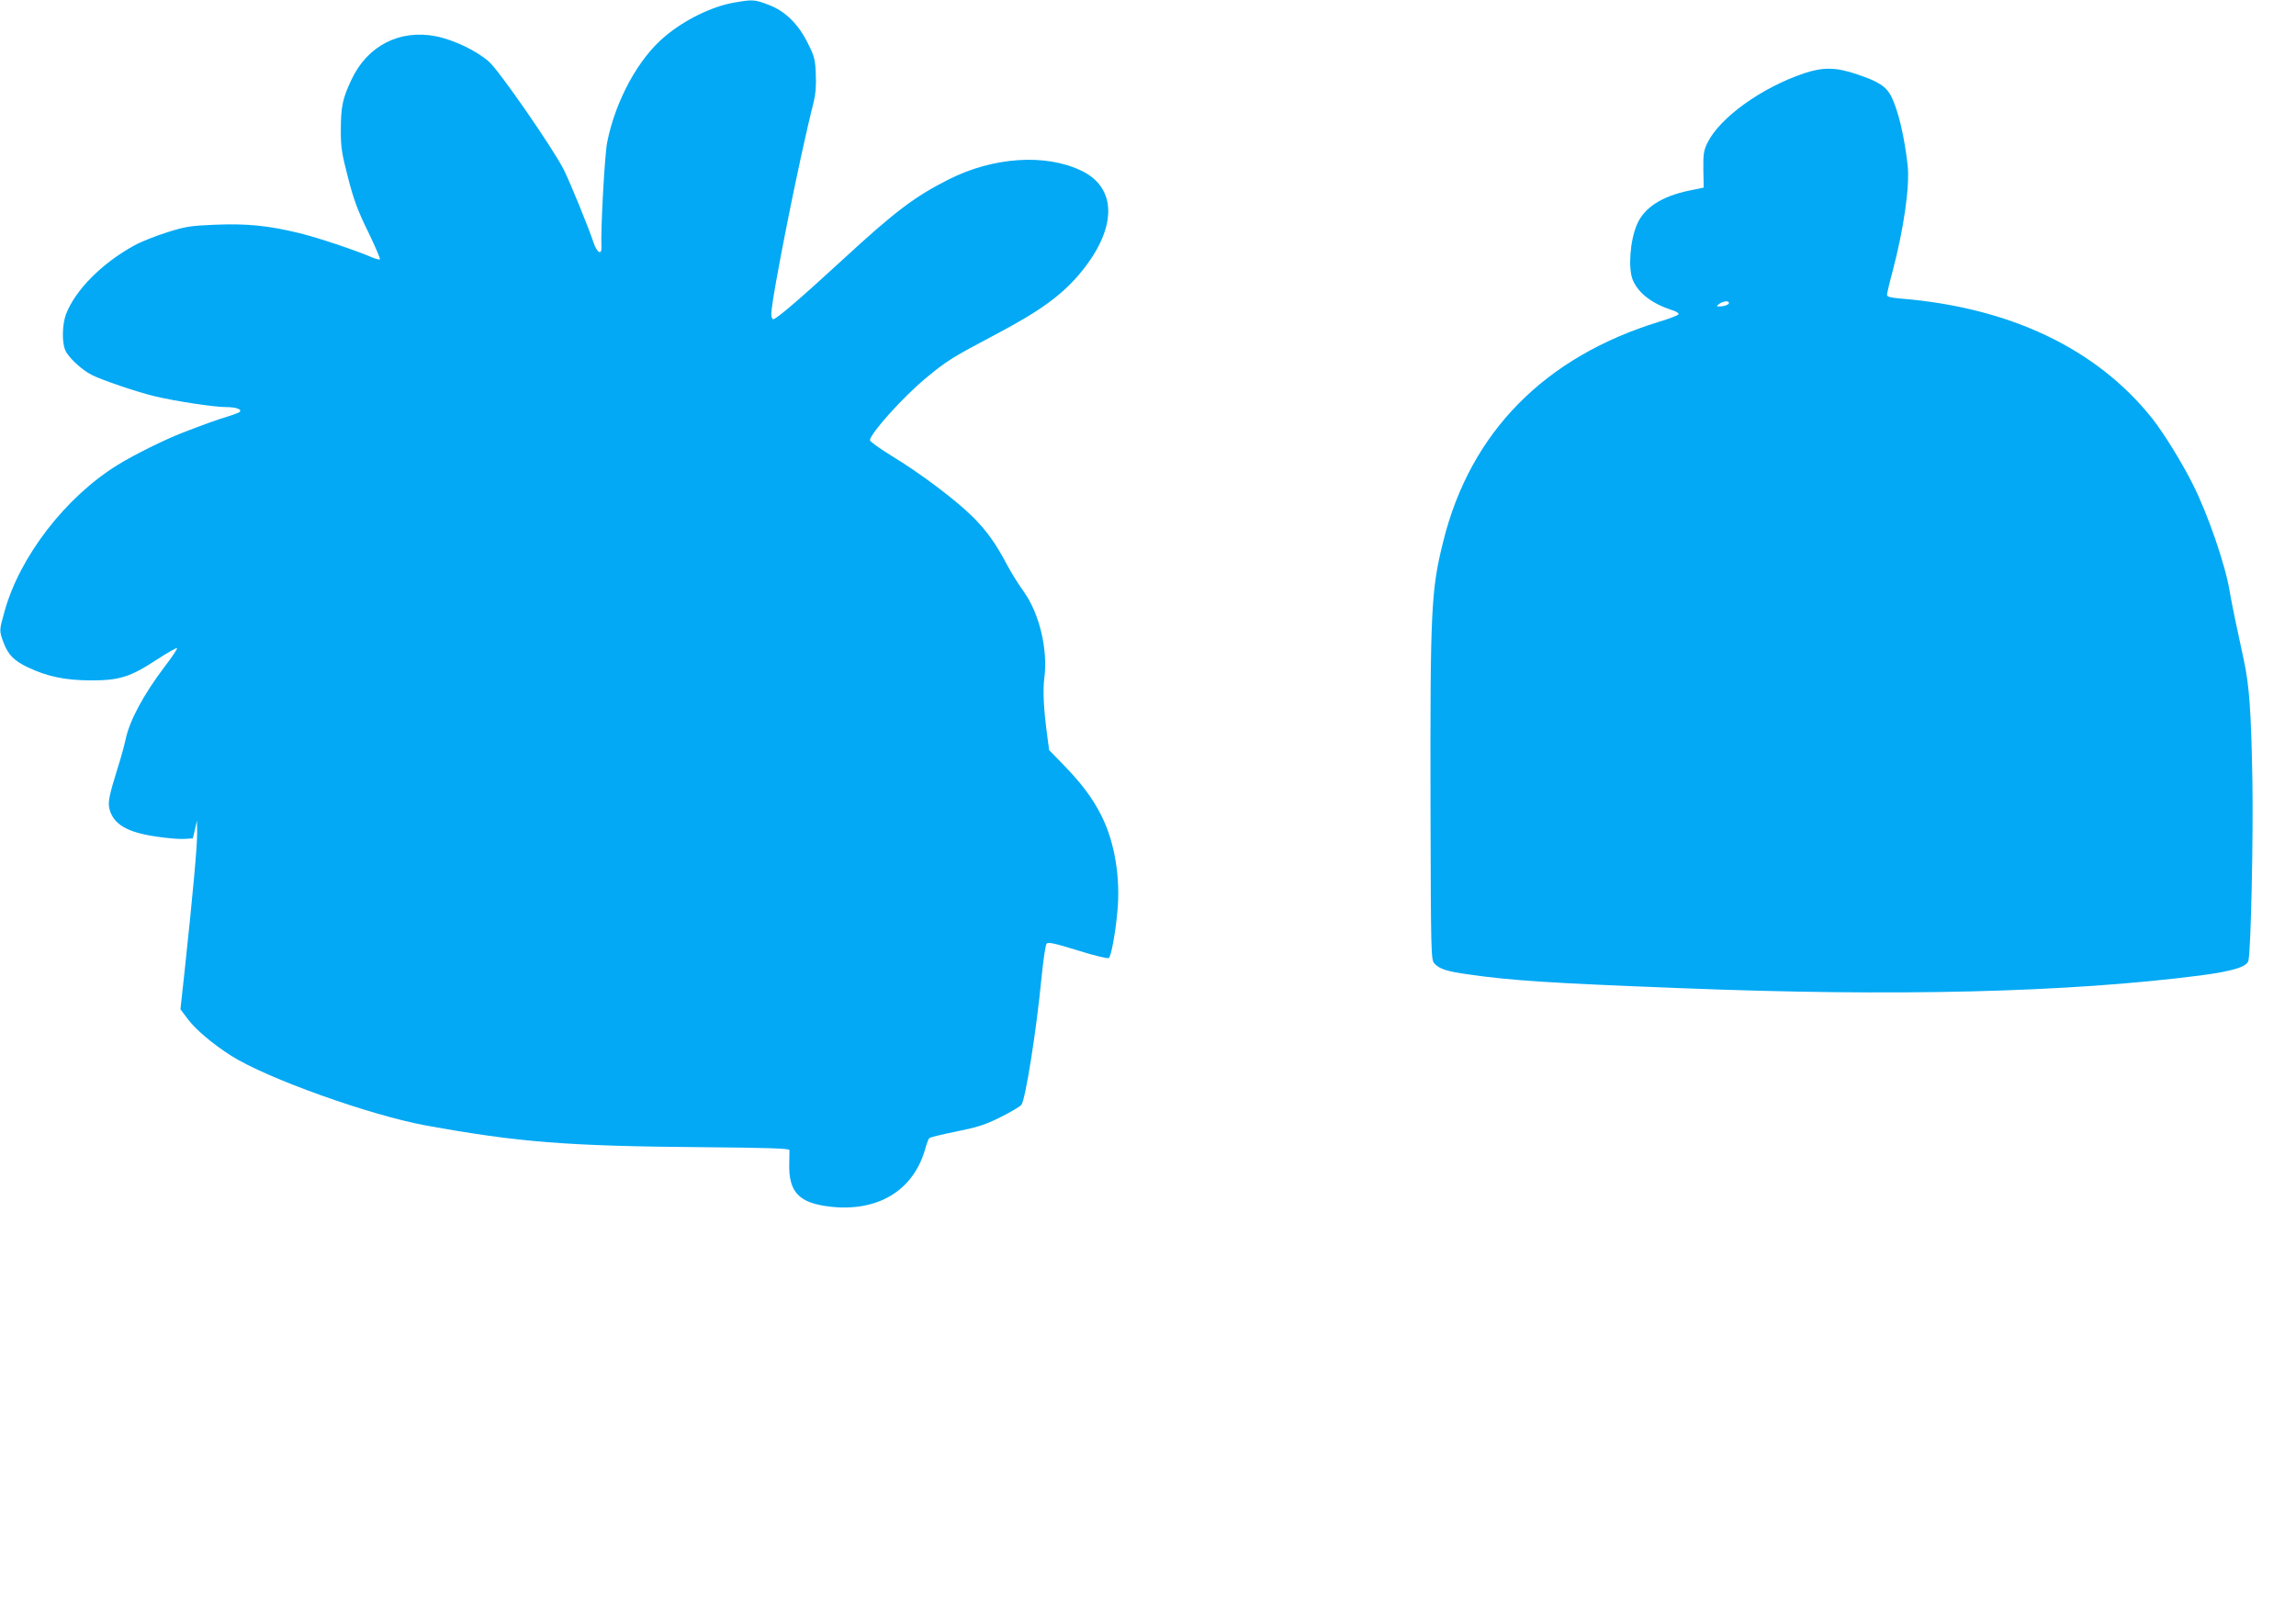 <?xml version="1.0" standalone="no"?>
<!DOCTYPE svg PUBLIC "-//W3C//DTD SVG 20010904//EN"
 "http://www.w3.org/TR/2001/REC-SVG-20010904/DTD/svg10.dtd">
<svg version="1.0" xmlns="http://www.w3.org/2000/svg"
 width="1280pt" height="901pt" viewBox="0 0 1280 901"
 preserveAspectRatio="xMidYMid meet">
<g transform="translate(0,901) scale(0.1,-0.1)"
fill="#03a9f4" stroke="none">
<path d="M4090 8995 c-120 -21 -273 -95 -383 -188 -148 -123 -275 -356 -322
-590 -14 -69 -37 -492 -32 -582 3 -51 -25 -36 -45 25 -31 92 -129 331 -164
402 -58 116 -360 553 -418 604 -69 61 -196 122 -297 142 -202 39 -381 -53
-470 -243 -50 -106 -58 -148 -59 -280 0 -96 5 -130 40 -265 32 -124 54 -184
112 -302 39 -81 69 -150 66 -154 -3 -3 -23 2 -44 11 -96 41 -299 109 -405 135
-173 42 -289 54 -469 47 -141 -6 -165 -10 -270 -43 -63 -20 -144 -52 -180 -72
-181 -99 -330 -249 -382 -384 -21 -57 -24 -155 -4 -201 16 -39 90 -108 146
-137 59 -30 257 -97 354 -120 113 -27 329 -60 396 -60 58 0 92 -13 75 -28 -6
-4 -37 -16 -70 -26 -57 -17 -123 -41 -245 -88 -106 -41 -276 -126 -365 -181
-289 -179 -544 -509 -629 -814 -31 -111 -31 -108 -6 -177 26 -68 59 -101 135
-137 107 -51 206 -72 345 -73 164 -1 225 18 373 115 60 39 111 68 114 65 3 -3
-26 -47 -65 -98 -121 -159 -200 -306 -222 -412 -7 -33 -27 -107 -46 -165 -46
-149 -54 -186 -43 -225 23 -83 99 -128 261 -151 59 -9 129 -15 155 -13 l48 3
12 50 11 50 1 -70 c1 -68 -24 -344 -70 -772 l-23 -211 42 -56 c45 -59 137
-137 242 -204 198 -125 769 -330 1085 -388 513 -93 783 -115 1538 -121 367 -3
487 -7 488 -16 0 -7 0 -40 -1 -74 -4 -162 54 -222 231 -242 263 -29 460 90
526 319 8 30 19 59 23 63 4 5 71 21 149 37 116 23 161 37 244 78 56 28 110 59
121 71 22 24 84 414 112 706 10 99 22 186 29 193 8 10 45 2 174 -38 92 -29
168 -47 173 -42 13 13 36 136 47 255 19 192 -15 393 -89 539 -49 98 -111 180
-212 284 l-79 81 -10 74 c-21 157 -26 255 -17 328 21 157 -27 359 -114 481
-29 40 -71 107 -93 149 -65 123 -114 191 -194 271 -94 93 -293 243 -452 339
-65 40 -119 79 -119 86 0 36 184 241 311 346 115 96 149 117 384 241 260 137
382 227 487 357 197 244 195 465 -5 560 -200 95 -489 76 -737 -49 -192 -97
-300 -179 -590 -446 -230 -212 -372 -334 -389 -334 -6 0 -11 12 -11 28 0 85
159 883 236 1182 11 45 15 91 12 156 -3 82 -8 100 -43 170 -53 109 -127 182
-220 217 -78 30 -88 31 -195 12z"/>
<path d="M10060 8602 c-239 -80 -471 -247 -541 -388 -21 -43 -24 -62 -23 -150
l2 -100 -82 -17 c-153 -32 -252 -96 -291 -191 -38 -90 -49 -244 -22 -308 31
-73 106 -131 220 -168 21 -6 37 -16 35 -22 -2 -6 -51 -25 -108 -42 -639 -196
-1052 -616 -1203 -1221 -69 -275 -74 -378 -72 -1488 2 -814 3 -848 21 -869 29
-32 70 -45 194 -62 236 -34 454 -48 1175 -76 1204 -48 2166 -24 2905 71 180
24 257 48 265 83 14 69 27 681 22 1000 -7 392 -17 530 -48 676 -11 52 -31 147
-45 210 -13 63 -29 142 -34 175 -24 145 -122 431 -206 596 -61 122 -162 285
-226 366 -309 388 -790 618 -1400 668 -59 5 -78 10 -78 21 0 8 13 65 30 127
63 238 98 480 85 595 -18 162 -53 307 -91 384 -28 55 -70 83 -189 123 -117 40
-190 42 -295 7z m-422 -1284 c-3 -7 -20 -14 -39 -16 -32 -2 -33 -1 -15 13 24
18 59 20 54 3z"/>
</g>
</svg>
